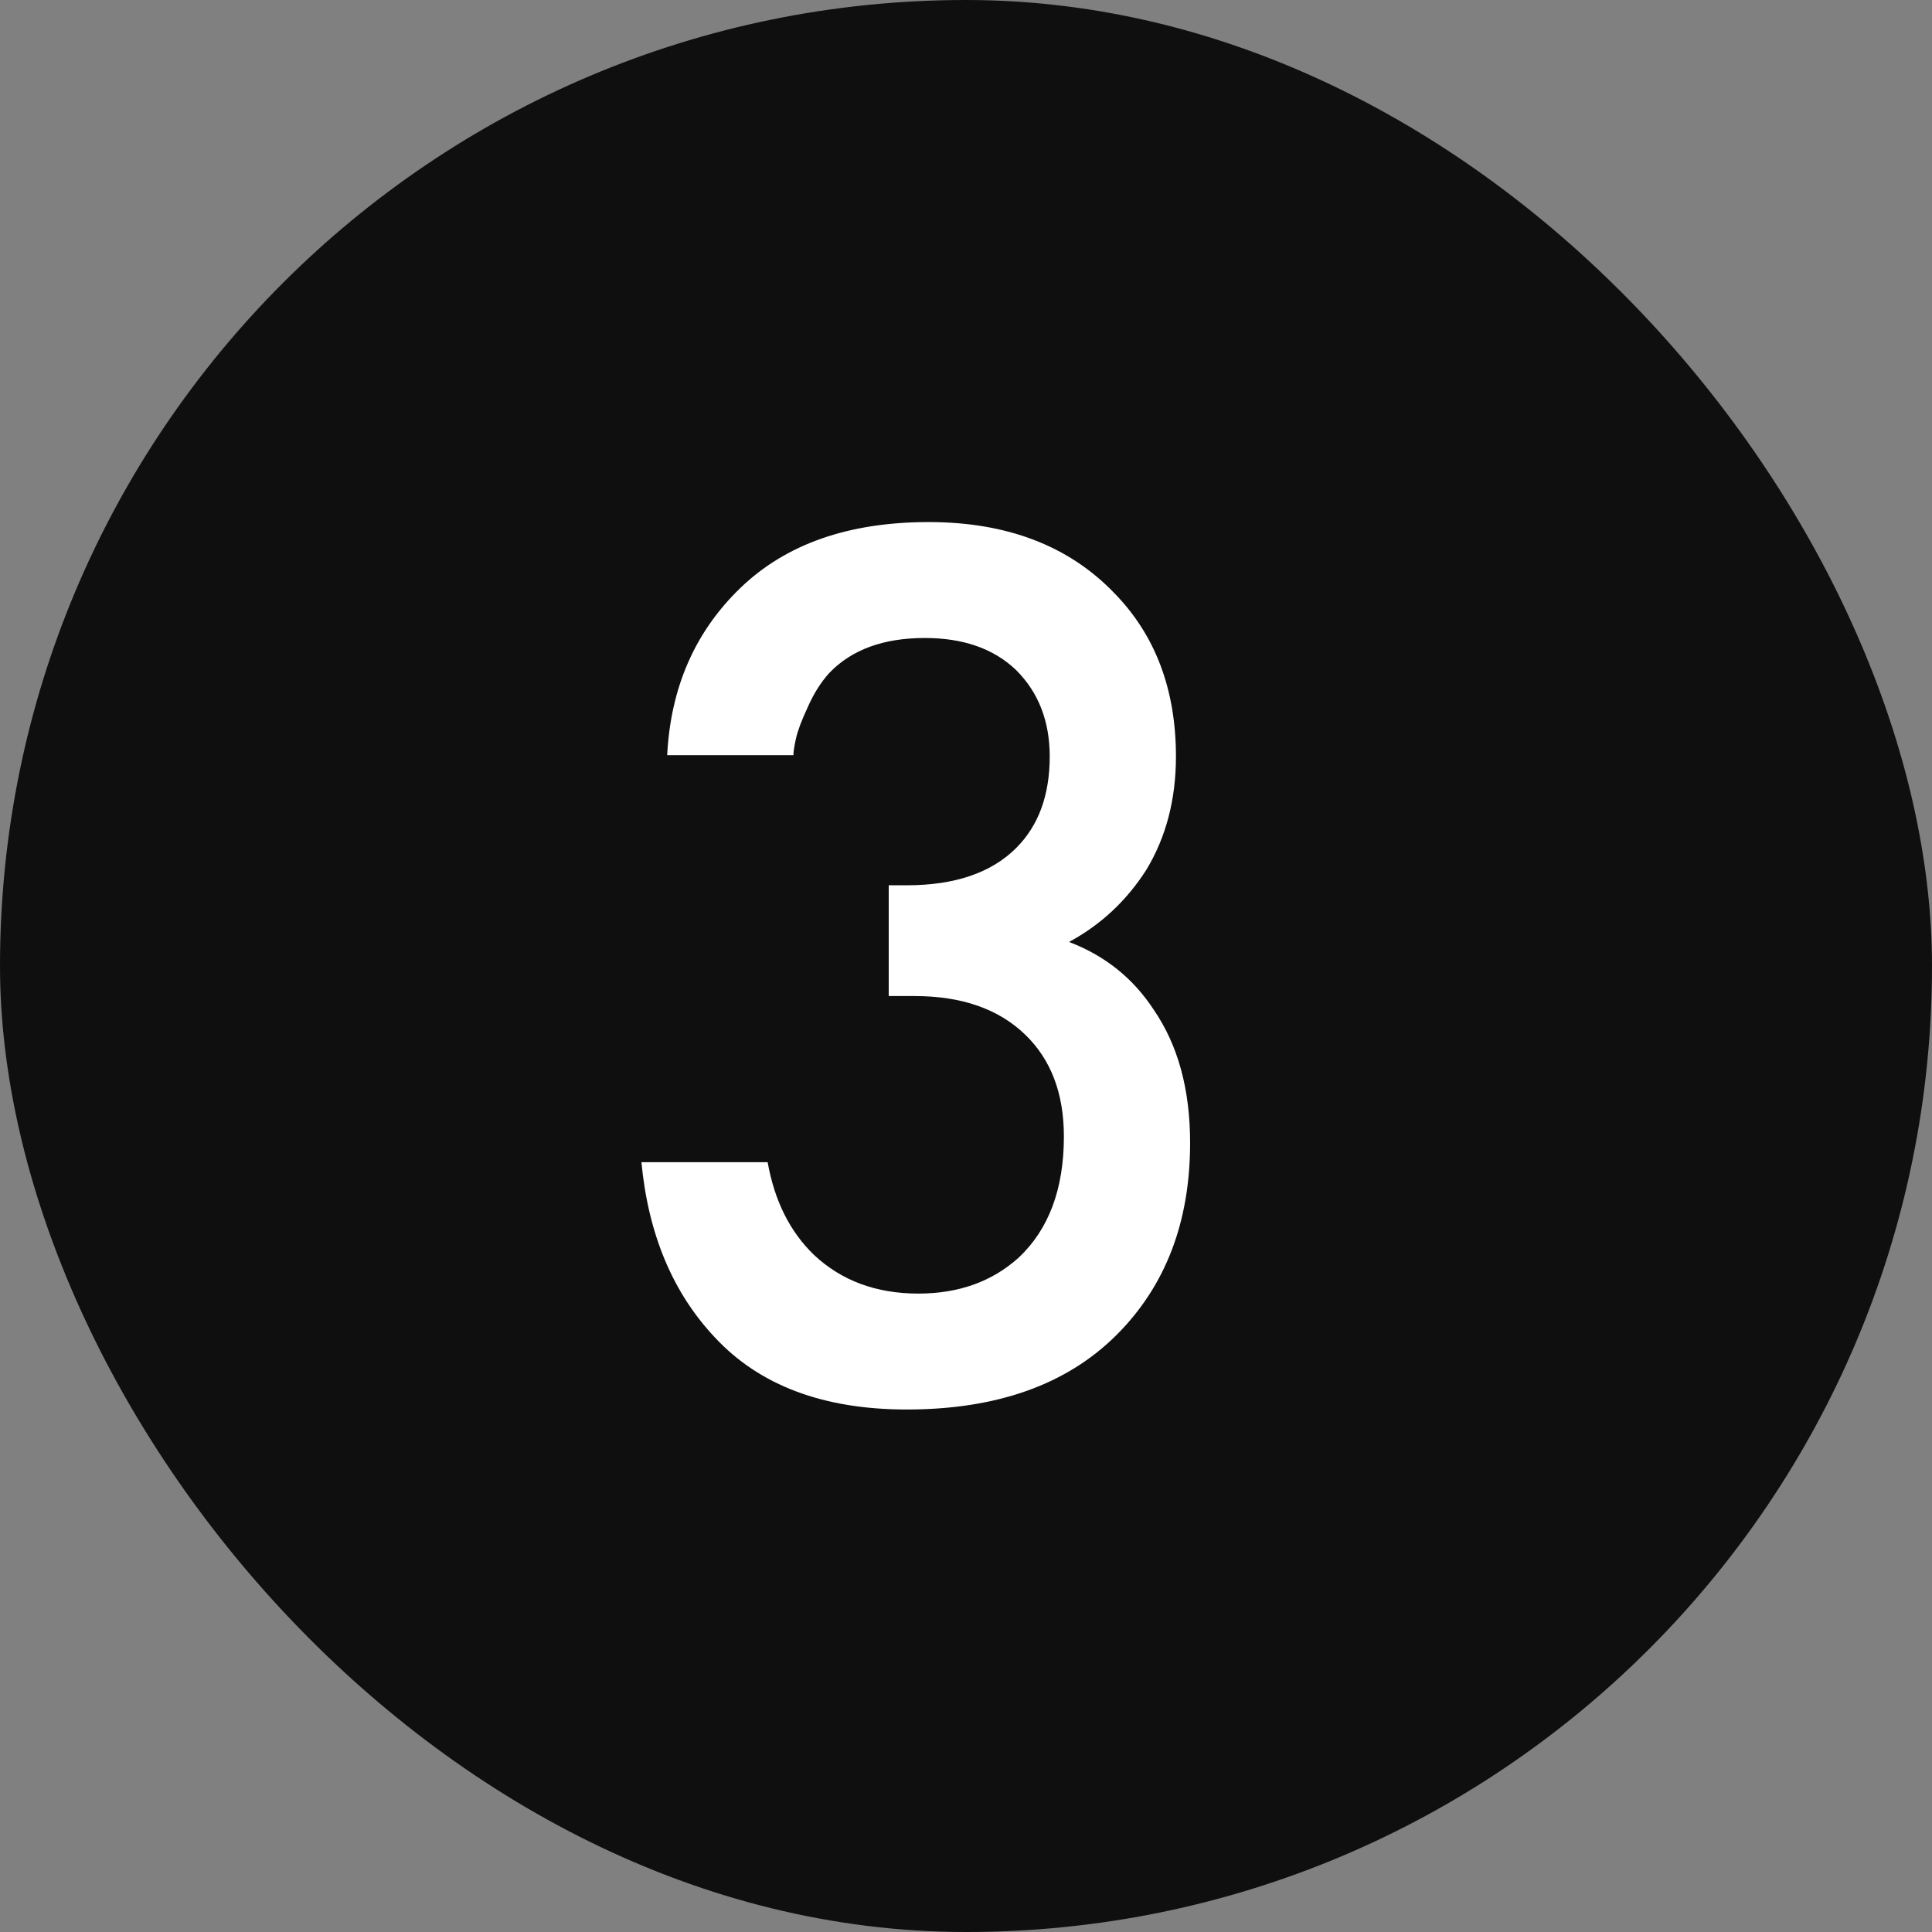 <?xml version="1.0" encoding="UTF-8"?> <svg xmlns="http://www.w3.org/2000/svg" width="45" height="45" viewBox="0 0 45 45" fill="none"><rect x="0" y="0" width="45" height="45" fill="#808080" stroke="none"/> <rect width="45" height="45" rx="22.5" fill="#0F0F0F"></rect> <path d="M18.48 17.59H15.54C15.62 16.01 16.19 14.71 17.25 13.69C18.31 12.67 19.77 12.16 21.63 12.16C23.45 12.16 24.89 12.71 25.95 13.81C26.91 14.79 27.39 16.06 27.39 17.62C27.39 18.62 27.16 19.5 26.7 20.26C26.24 20.98 25.64 21.54 24.9 21.94C25.74 22.26 26.4 22.79 26.88 23.53C27.44 24.35 27.72 25.38 27.72 26.62C27.72 28.46 27.15 29.95 26.01 31.09C24.85 32.25 23.22 32.83 21.12 32.83C19.18 32.83 17.69 32.27 16.65 31.15C15.67 30.11 15.1 28.75 14.94 27.07H17.88C18.04 27.97 18.4 28.69 18.96 29.23C19.6 29.83 20.41 30.13 21.39 30.13C22.33 30.13 23.11 29.85 23.73 29.29C24.43 28.63 24.78 27.69 24.78 26.47C24.78 25.47 24.48 24.68 23.88 24.1C23.26 23.5 22.4 23.2 21.3 23.2H20.7V20.62H21.12C22.24 20.62 23.09 20.33 23.67 19.75C24.19 19.23 24.45 18.52 24.45 17.62C24.45 16.8 24.19 16.13 23.67 15.61C23.15 15.11 22.44 14.86 21.54 14.86C20.58 14.86 19.84 15.13 19.32 15.67C19.12 15.89 18.95 16.16 18.81 16.48C18.67 16.78 18.58 17.02 18.54 17.2C18.5 17.38 18.48 17.51 18.48 17.59Z" fill="white"></path> </svg> 